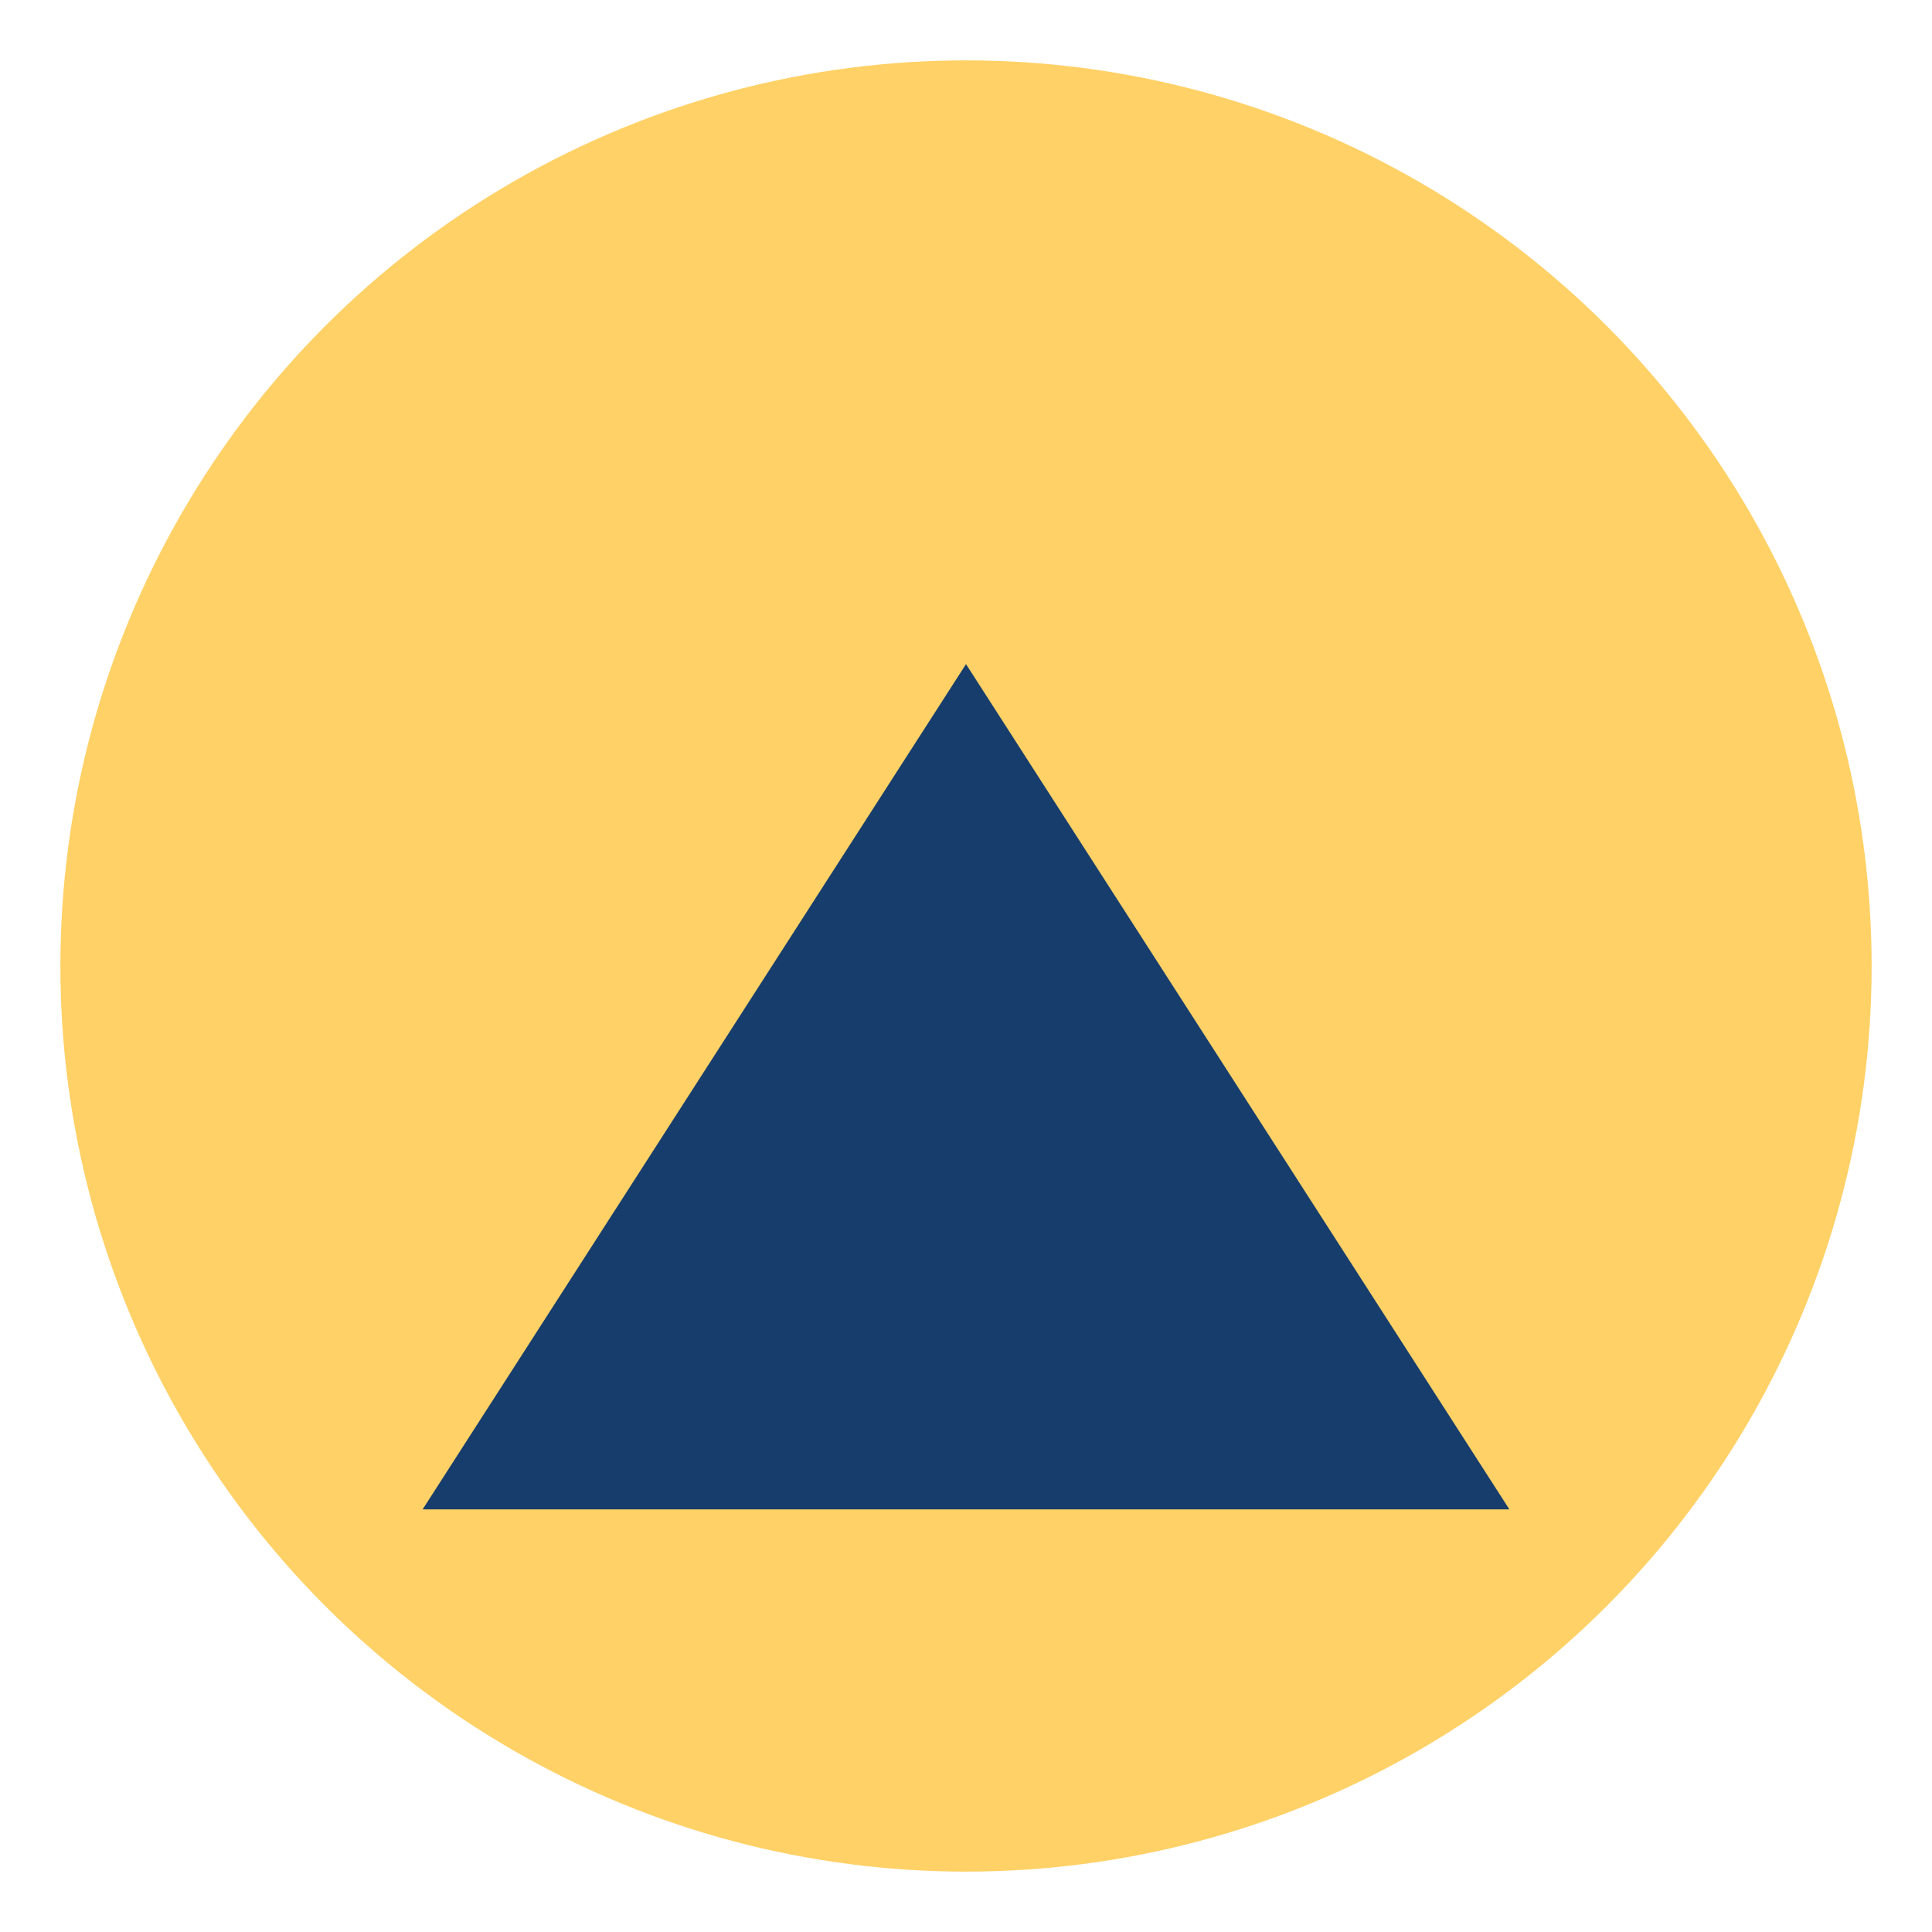 <?xml version="1.0" encoding="UTF-8"?>
<svg xmlns="http://www.w3.org/2000/svg" width="32" height="32" viewBox="0 0 32 32"><circle cx="16" cy="16" r="15" fill="#FFD166"/><path d="M7 25l9-14 9 14H7z" fill="#173D6C"/></svg>